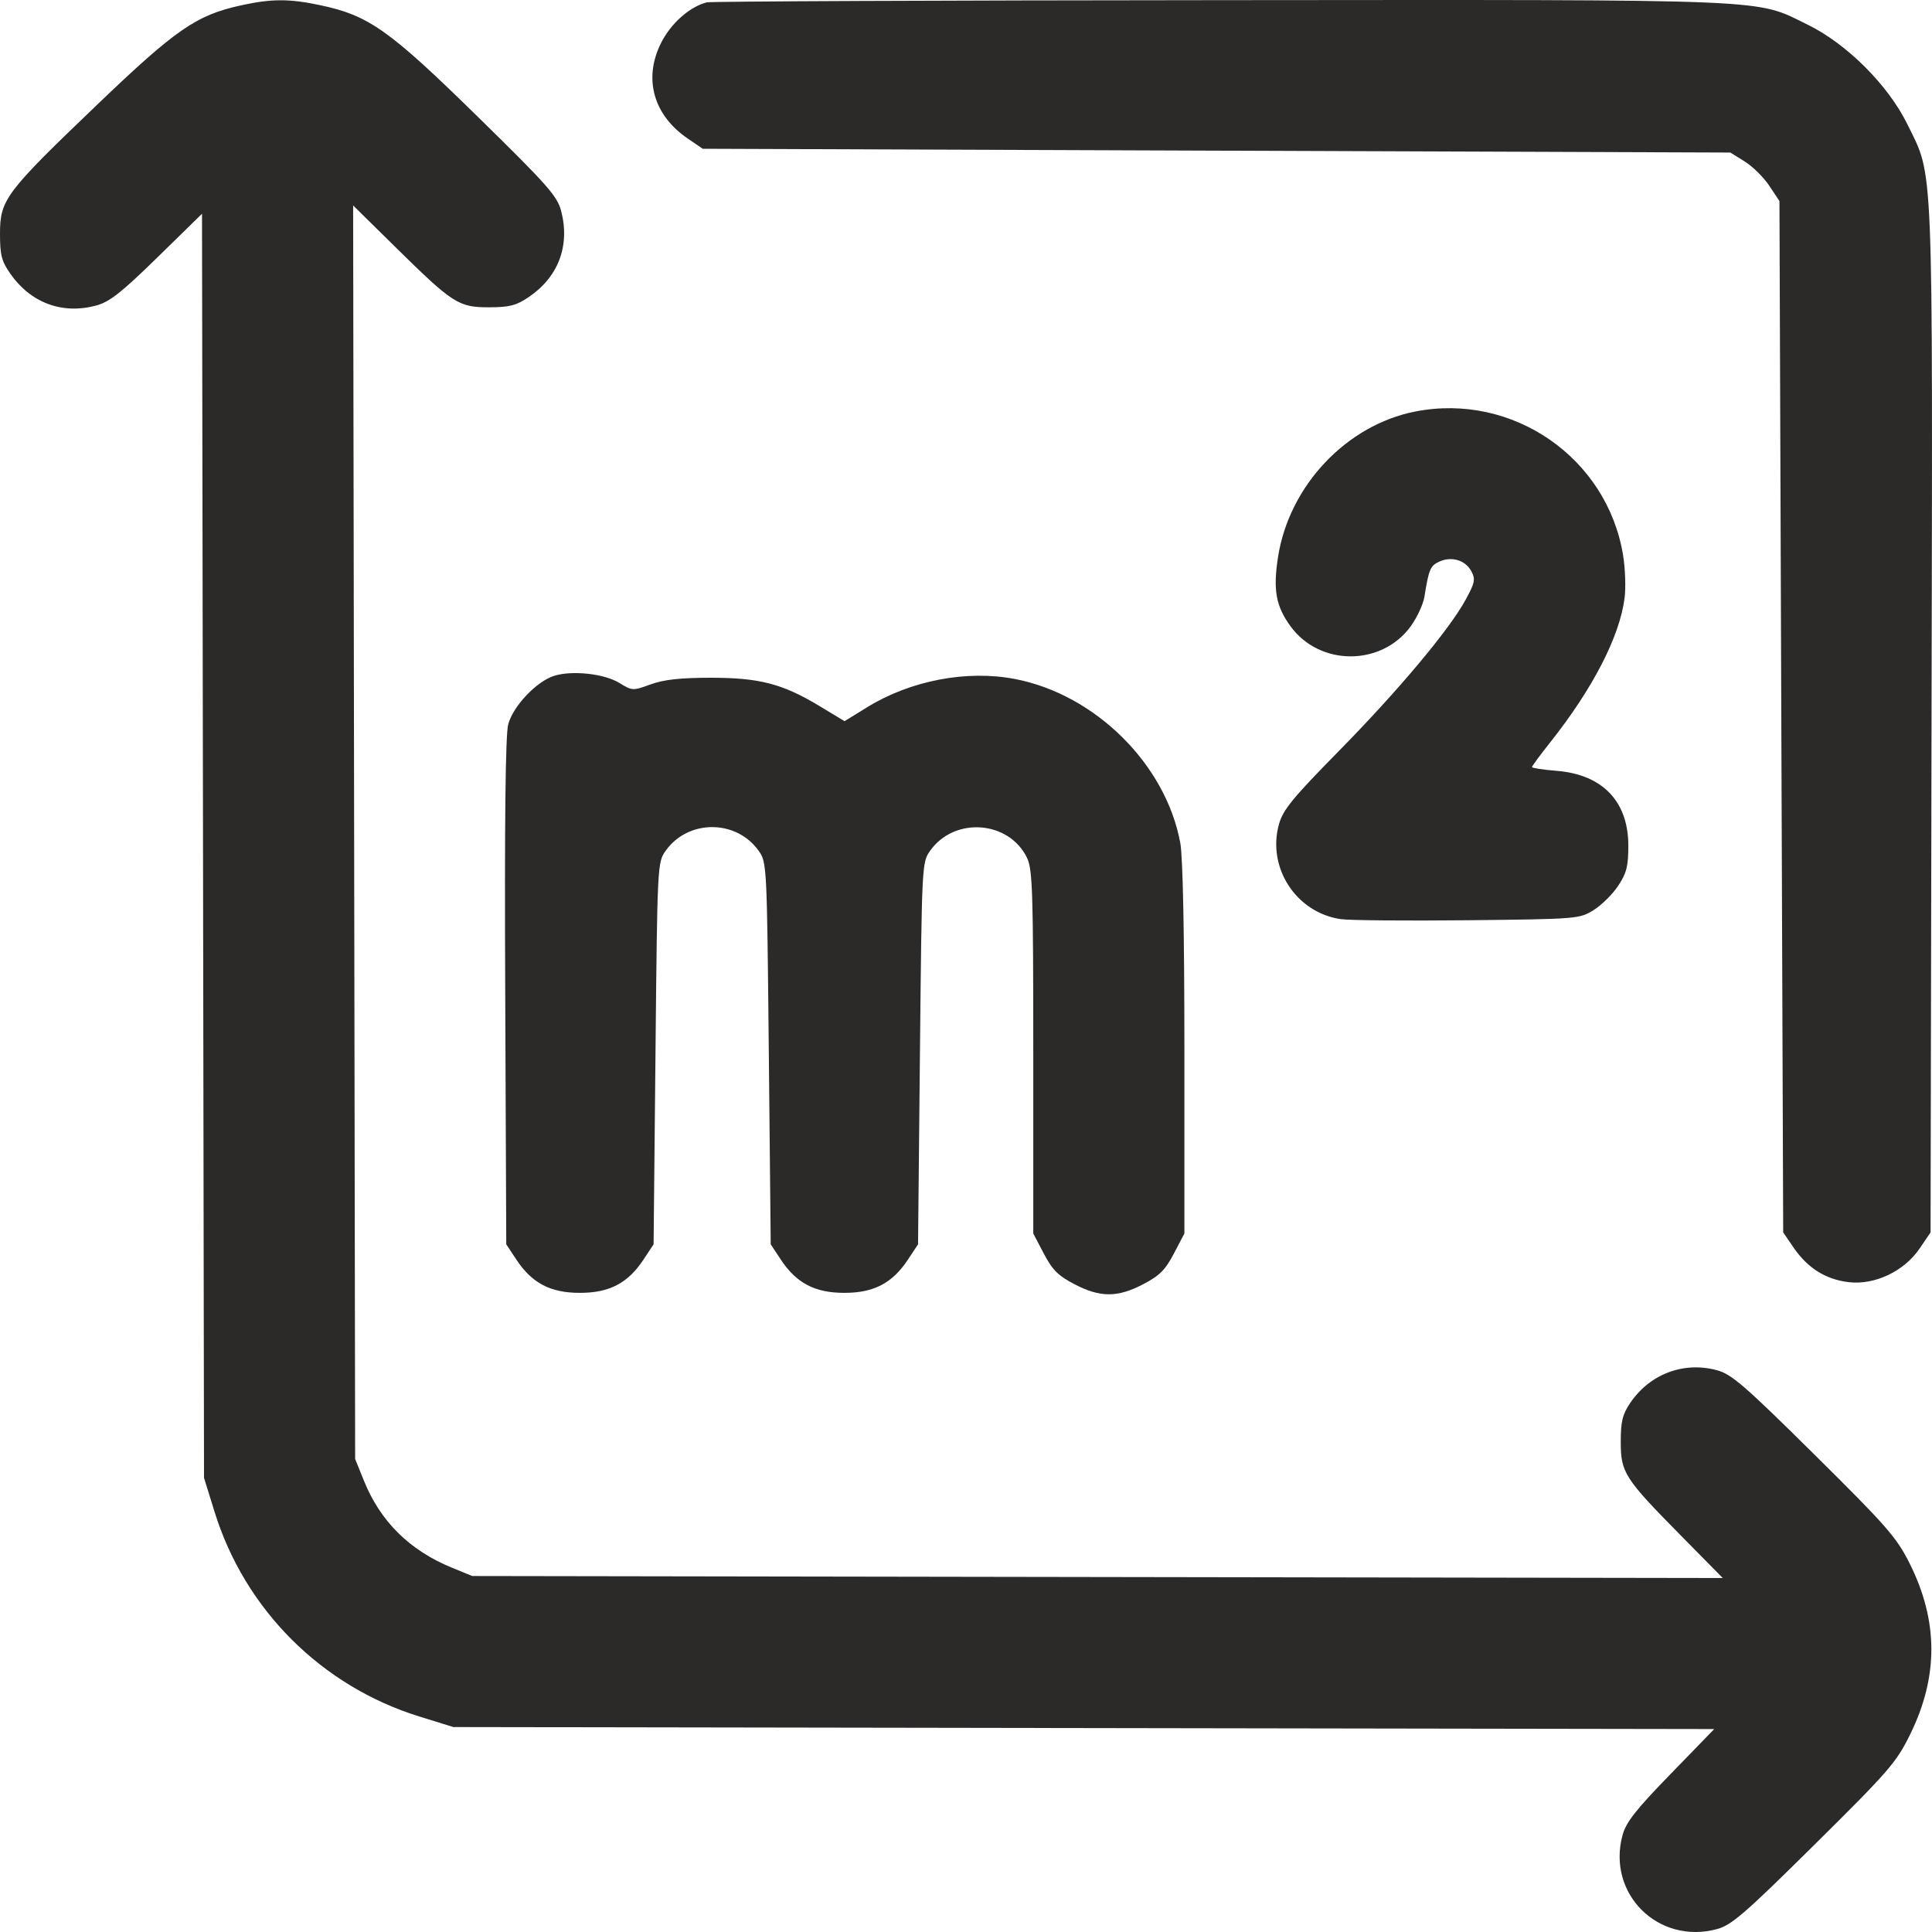 <?xml version="1.0" encoding="UTF-8"?> <svg xmlns:xlink="http://www.w3.org/1999/xlink" xmlns="http://www.w3.org/2000/svg" class="icon-format-info-icon-1 d-block" role="img" name="format-info-icon-1" width="50" height="50"> <defs> <symbol id="format-info-icon-1" viewBox="0 0 50 50"> <path fill-rule="evenodd" clip-rule="evenodd" d="M6.249 0.136C5.082 0.39 4.561 0.749 2.496 2.727C0.14 4.982 0 5.169 0 6.049C0 6.601 0.041 6.76 0.267 7.083C0.796 7.84 1.612 8.143 2.486 7.908C2.836 7.813 3.136 7.578 4.073 6.662L5.228 5.532L5.254 21.889L5.28 38.247L5.553 39.126C6.338 41.657 8.321 43.638 10.853 44.423L11.733 44.696L28.049 44.722L44.364 44.748L43.234 45.912C42.331 46.84 42.081 47.16 41.99 47.497C41.582 49.011 42.915 50.334 44.435 49.925C44.811 49.824 45.153 49.528 46.959 47.74C48.881 45.839 49.079 45.61 49.432 44.891C50.171 43.389 50.167 41.951 49.42 40.459C49.083 39.787 48.83 39.497 46.957 37.644C45.153 35.858 44.811 35.562 44.435 35.461C43.572 35.229 42.698 35.558 42.19 36.308C41.99 36.602 41.945 36.787 41.945 37.311C41.945 38.112 42.038 38.256 43.499 39.738L44.585 40.839L28.403 40.813L12.222 40.787L11.696 40.572C10.602 40.124 9.844 39.376 9.418 38.32L9.191 37.758L9.165 21.537L9.139 5.317L10.24 6.401C11.722 7.861 11.869 7.955 12.662 7.953C13.19 7.951 13.363 7.906 13.688 7.685C14.451 7.167 14.756 6.356 14.523 5.462C14.422 5.073 14.172 4.791 12.338 2.995C10.065 0.769 9.542 0.4 8.287 0.134C7.488 -0.035 7.033 -0.035 6.249 0.136ZM18.29 0.061C17.841 0.176 17.35 0.616 17.099 1.13C16.649 2.047 16.915 2.981 17.795 3.583L18.186 3.85L31.483 3.899L44.781 3.948L45.154 4.18C45.359 4.308 45.645 4.59 45.789 4.808L46.052 5.204L46.1 18.55L46.149 31.895L46.417 32.286C46.782 32.819 47.247 33.111 47.843 33.182C48.52 33.262 49.28 32.901 49.681 32.309L49.963 31.895L49.988 18.63C50.017 3.889 50.047 4.613 49.362 3.215C48.867 2.205 47.795 1.134 46.785 0.64C45.402 -0.037 46.112 -0.007 31.581 0.004C24.375 0.009 18.394 0.035 18.29 0.061ZM36.627 10.65C34.845 10.999 33.361 12.574 33.075 14.417C32.944 15.267 33.019 15.685 33.398 16.207C34.151 17.246 35.758 17.246 36.51 16.207C36.674 15.982 36.833 15.638 36.864 15.443C36.978 14.732 37.017 14.64 37.248 14.535C37.566 14.389 37.923 14.496 38.077 14.782C38.189 14.992 38.172 15.078 37.93 15.522C37.506 16.3 36.183 17.878 34.634 19.452C33.454 20.652 33.204 20.957 33.1 21.329C32.786 22.452 33.541 23.616 34.695 23.787C34.918 23.82 36.399 23.832 37.985 23.816C40.825 23.785 40.875 23.781 41.243 23.553C41.448 23.425 41.734 23.142 41.878 22.925C42.096 22.596 42.141 22.419 42.141 21.886C42.141 20.741 41.474 20.045 40.286 19.949C39.935 19.921 39.647 19.877 39.647 19.852C39.647 19.827 39.862 19.536 40.124 19.206C41.221 17.823 41.915 16.477 42.044 15.479C42.079 15.21 42.061 14.71 42.005 14.367C41.592 11.846 39.146 10.155 36.627 10.65ZM14.345 17.489C13.892 17.627 13.28 18.272 13.153 18.743C13.081 19.01 13.056 21.215 13.075 25.669L13.102 32.203L13.364 32.599C13.768 33.209 14.246 33.459 15.008 33.459C15.771 33.459 16.249 33.209 16.653 32.599L16.915 32.203L16.964 27.261C17.012 22.343 17.014 22.317 17.231 22.013C17.81 21.203 19.051 21.203 19.63 22.013C19.847 22.317 19.848 22.343 19.897 27.261L19.946 32.203L20.208 32.599C20.612 33.209 21.09 33.459 21.852 33.459C22.615 33.459 23.093 33.209 23.497 32.599L23.759 32.203L23.808 27.261C23.857 22.343 23.858 22.317 24.075 22.013C24.707 21.127 26.121 21.238 26.583 22.209C26.722 22.504 26.741 23.109 26.741 27.233V31.922L27.013 32.442C27.234 32.864 27.385 33.015 27.807 33.235C28.473 33.583 28.921 33.583 29.587 33.235C30.009 33.015 30.16 32.864 30.38 32.442L30.652 31.922V27.163C30.652 24.191 30.613 22.186 30.547 21.824C30.178 19.789 28.353 17.975 26.27 17.573C25.024 17.332 23.563 17.611 22.439 18.305L21.857 18.664L21.206 18.271C20.247 17.693 19.65 17.539 18.382 17.54C17.603 17.541 17.177 17.588 16.837 17.712C16.378 17.88 16.362 17.879 16.032 17.676C15.644 17.436 14.817 17.344 14.345 17.489Z" fill="#2B2A29"></path> </symbol> </defs> <use xlink:href="#format-info-icon-1"></use> </svg> 